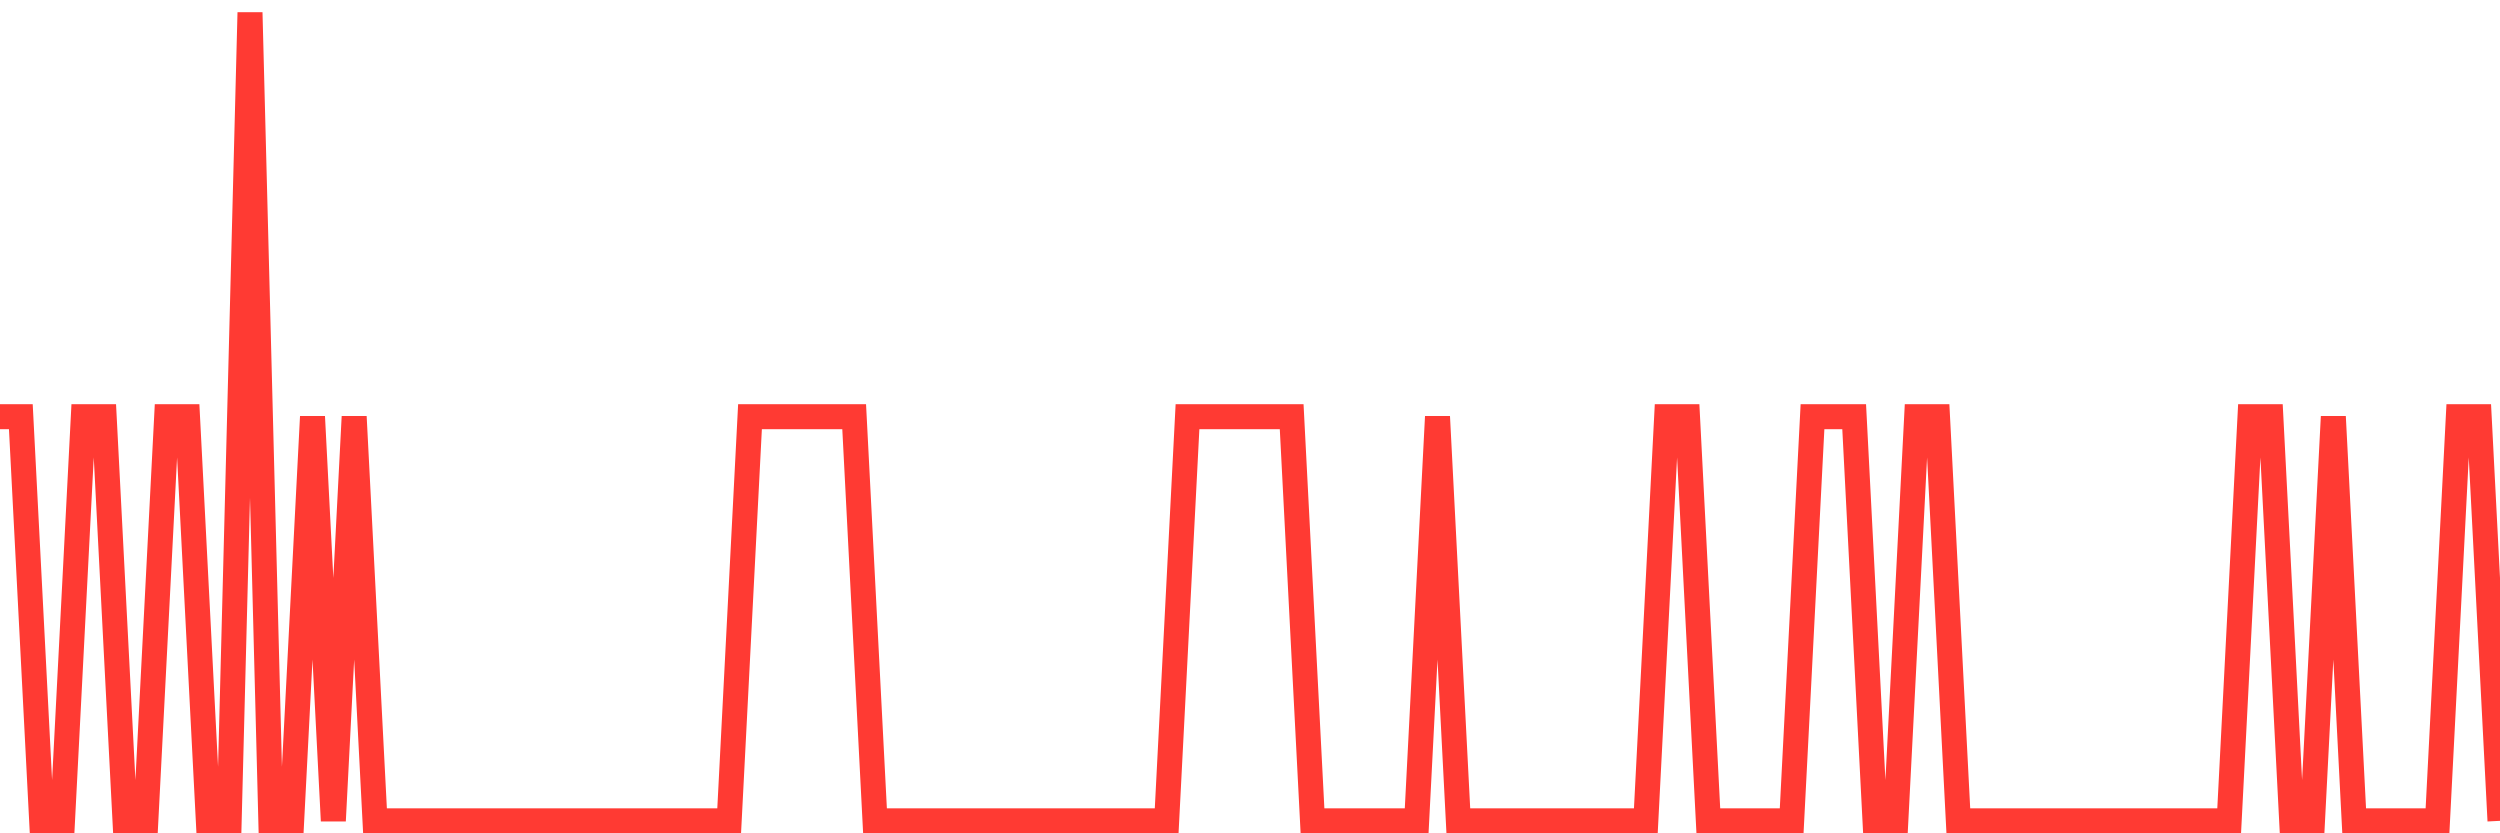 <svg
  xmlns="http://www.w3.org/2000/svg"
  xmlns:xlink="http://www.w3.org/1999/xlink"
  width="120"
  height="40"
  viewBox="0 0 120 40"
  preserveAspectRatio="none"
>
  <polyline
    points="0,20 1,20 2,39.4 3,39.4 4,20 5,20 6,39.4 7,39.4 8,20 9,20 10,39.4 11,39.4 12,0.6 13,39.4 14,39.4 15,20 16,39.4 17,20 18,39.4 19,39.4 20,39.4 21,39.4 22,39.4 23,39.4 24,39.4 25,39.4 26,39.4 27,39.4 28,39.4 29,39.4 30,39.4 31,39.4 32,39.4 33,39.4 34,39.4 35,39.4 36,20 37,20 38,20 39,20 40,20 41,20 42,39.4 43,39.4 44,39.4 45,39.4 46,39.4 47,39.4 48,39.4 49,39.4 50,39.4 51,39.4 52,39.4 53,39.4 54,39.4 55,39.4 56,39.4 57,20 58,20 59,20 60,20 61,20 62,20 63,39.4 64,39.4 65,39.4 66,39.4 67,39.4 68,39.4 69,20 70,39.4 71,39.4 72,39.4 73,39.4 74,39.4 75,39.4 76,39.4 77,39.4 78,39.4 79,39.4 80,20 81,20 82,39.4 83,39.4 84,39.4 85,39.4 86,39.4 87,20 88,20 89,20 90,39.4 91,39.4 92,20 93,20 94,39.4 95,39.4 96,39.4 97,39.4 98,39.4 99,39.4 100,39.4 101,39.4 102,39.4 103,39.4 104,39.4 105,39.4 106,39.4 107,39.4 108,20 109,20 110,39.4 111,39.4 112,20 113,39.4 114,39.4 115,39.4 116,39.4 117,39.4 118,20 119,20 120,39.4"
    fill="none"
    stroke="#ff3a33"
    stroke-width="1.2"
  >
  </polyline>
</svg>